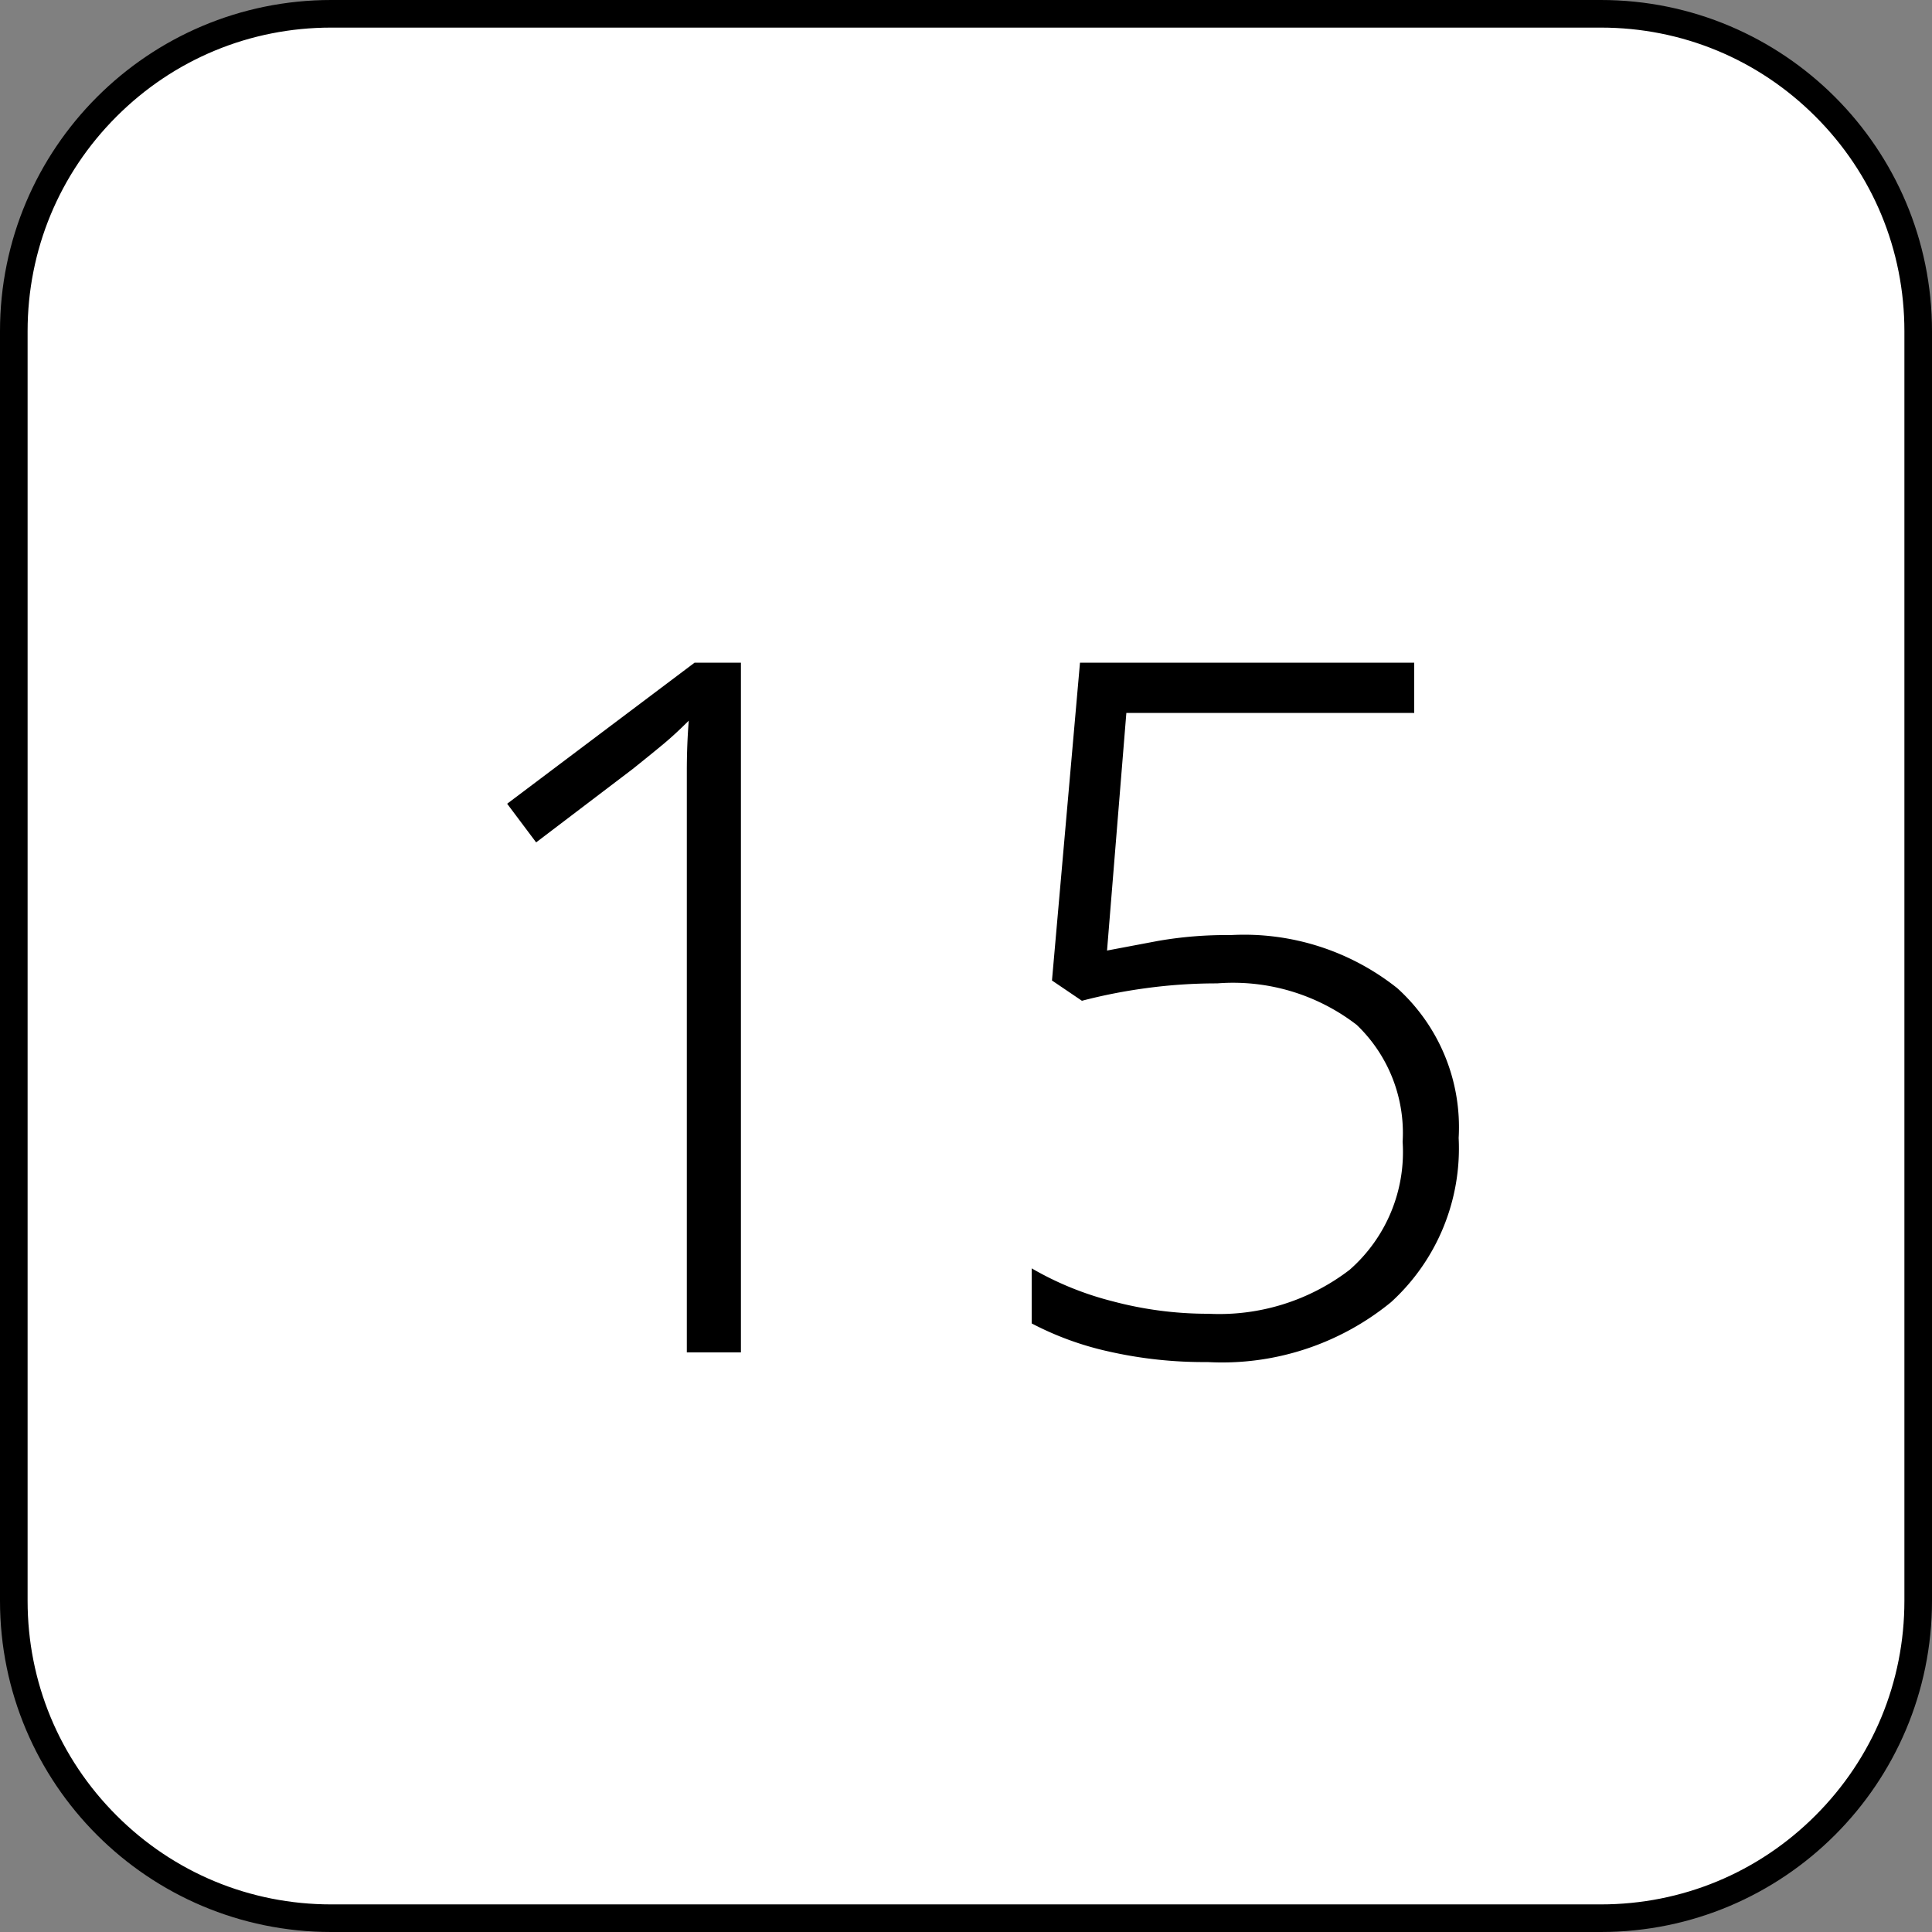 <svg xmlns="http://www.w3.org/2000/svg" width="70" height="70" viewBox="0 0 70 70">
  <rect x="0" y="0" width="70" height="70" fill="#808080" stroke="none"/>
  <g id="グループ_20336" data-name="グループ 20336" transform="translate(-1138 -8245)">
    <g id="パス_62222" data-name="パス 62222" transform="translate(1138 8245)" fill="#fff">
      <path d="M 58 69.5 L 12 69.5 C 8.928 69.5 6.04 68.304 3.868 66.132 C 1.696 63.96 0.5 61.072 0.5 58 L 0.5 12 C 0.5 8.928 1.696 6.04 3.868 3.868 C 6.04 1.696 8.928 0.5 12 0.5 L 58 0.5 C 61.072 0.5 63.96 1.696 66.132 3.868 C 68.304 6.04 69.5 8.928 69.5 12 L 69.5 58 C 69.5 61.072 68.304 63.96 66.132 66.132 C 63.96 68.304 61.072 69.5 58 69.5 Z" stroke="none"/>
      <path d="M 12 1 C 9.062 1 6.299 2.144 4.222 4.222 C 2.144 6.299 1 9.062 1 12 L 1 58 C 1 60.938 2.144 63.701 4.222 65.778 C 6.299 67.856 9.062 69 12 69 L 58 69 C 60.938 69 63.701 67.856 65.778 65.778 C 67.856 63.701 69 60.938 69 58 L 69 12 C 69 9.062 67.856 6.299 65.778 4.222 C 63.701 2.144 60.938 1 58 1 L 12 1 M 12 0 L 58 0 C 64.627 0 70 5.373 70 12 L 70 58 C 70 64.627 64.627 70 58 70 L 12 70 C 5.373 70 0 64.627 0 58 L 0 12 C 0 5.373 5.373 0 12 0 Z" stroke="none" fill="#000"/>
    </g>
    <path id="パス_62221" data-name="パス 62221" d="M-8.155,0h-1.96V-21.052q0-.962.07-1.837-.49.49-.91.84t-1.12.91l-3.5,2.66-1.05-1.4,6.79-5.11h1.68ZM9.59-15.12a8.909,8.909,0,0,1,6.038,1.925A6.792,6.792,0,0,1,17.85-7.77,7.54,7.54,0,0,1,15.4-1.82,9.671,9.671,0,0,1,8.75.35,15.589,15.589,0,0,1,5.162-.035,11.2,11.2,0,0,1,2.38-1.05V-3.045A11.4,11.4,0,0,0,5.3-1.855,13.393,13.393,0,0,0,8.785-1.4,7.762,7.762,0,0,0,13.9-2.993,5.674,5.674,0,0,0,15.82-7.63a5.421,5.421,0,0,0-1.662-4.235A7.339,7.339,0,0,0,9.1-13.37a18.81,18.81,0,0,0-2.59.175,19.288,19.288,0,0,0-2.31.455l-1.085-.735L4.13-24.99H16.24v1.82H5.81l-.7,8.61,1.855-.35A14.405,14.405,0,0,1,9.59-15.12Z" transform="translate(1173 8294)"/>
  </g>
</svg>
